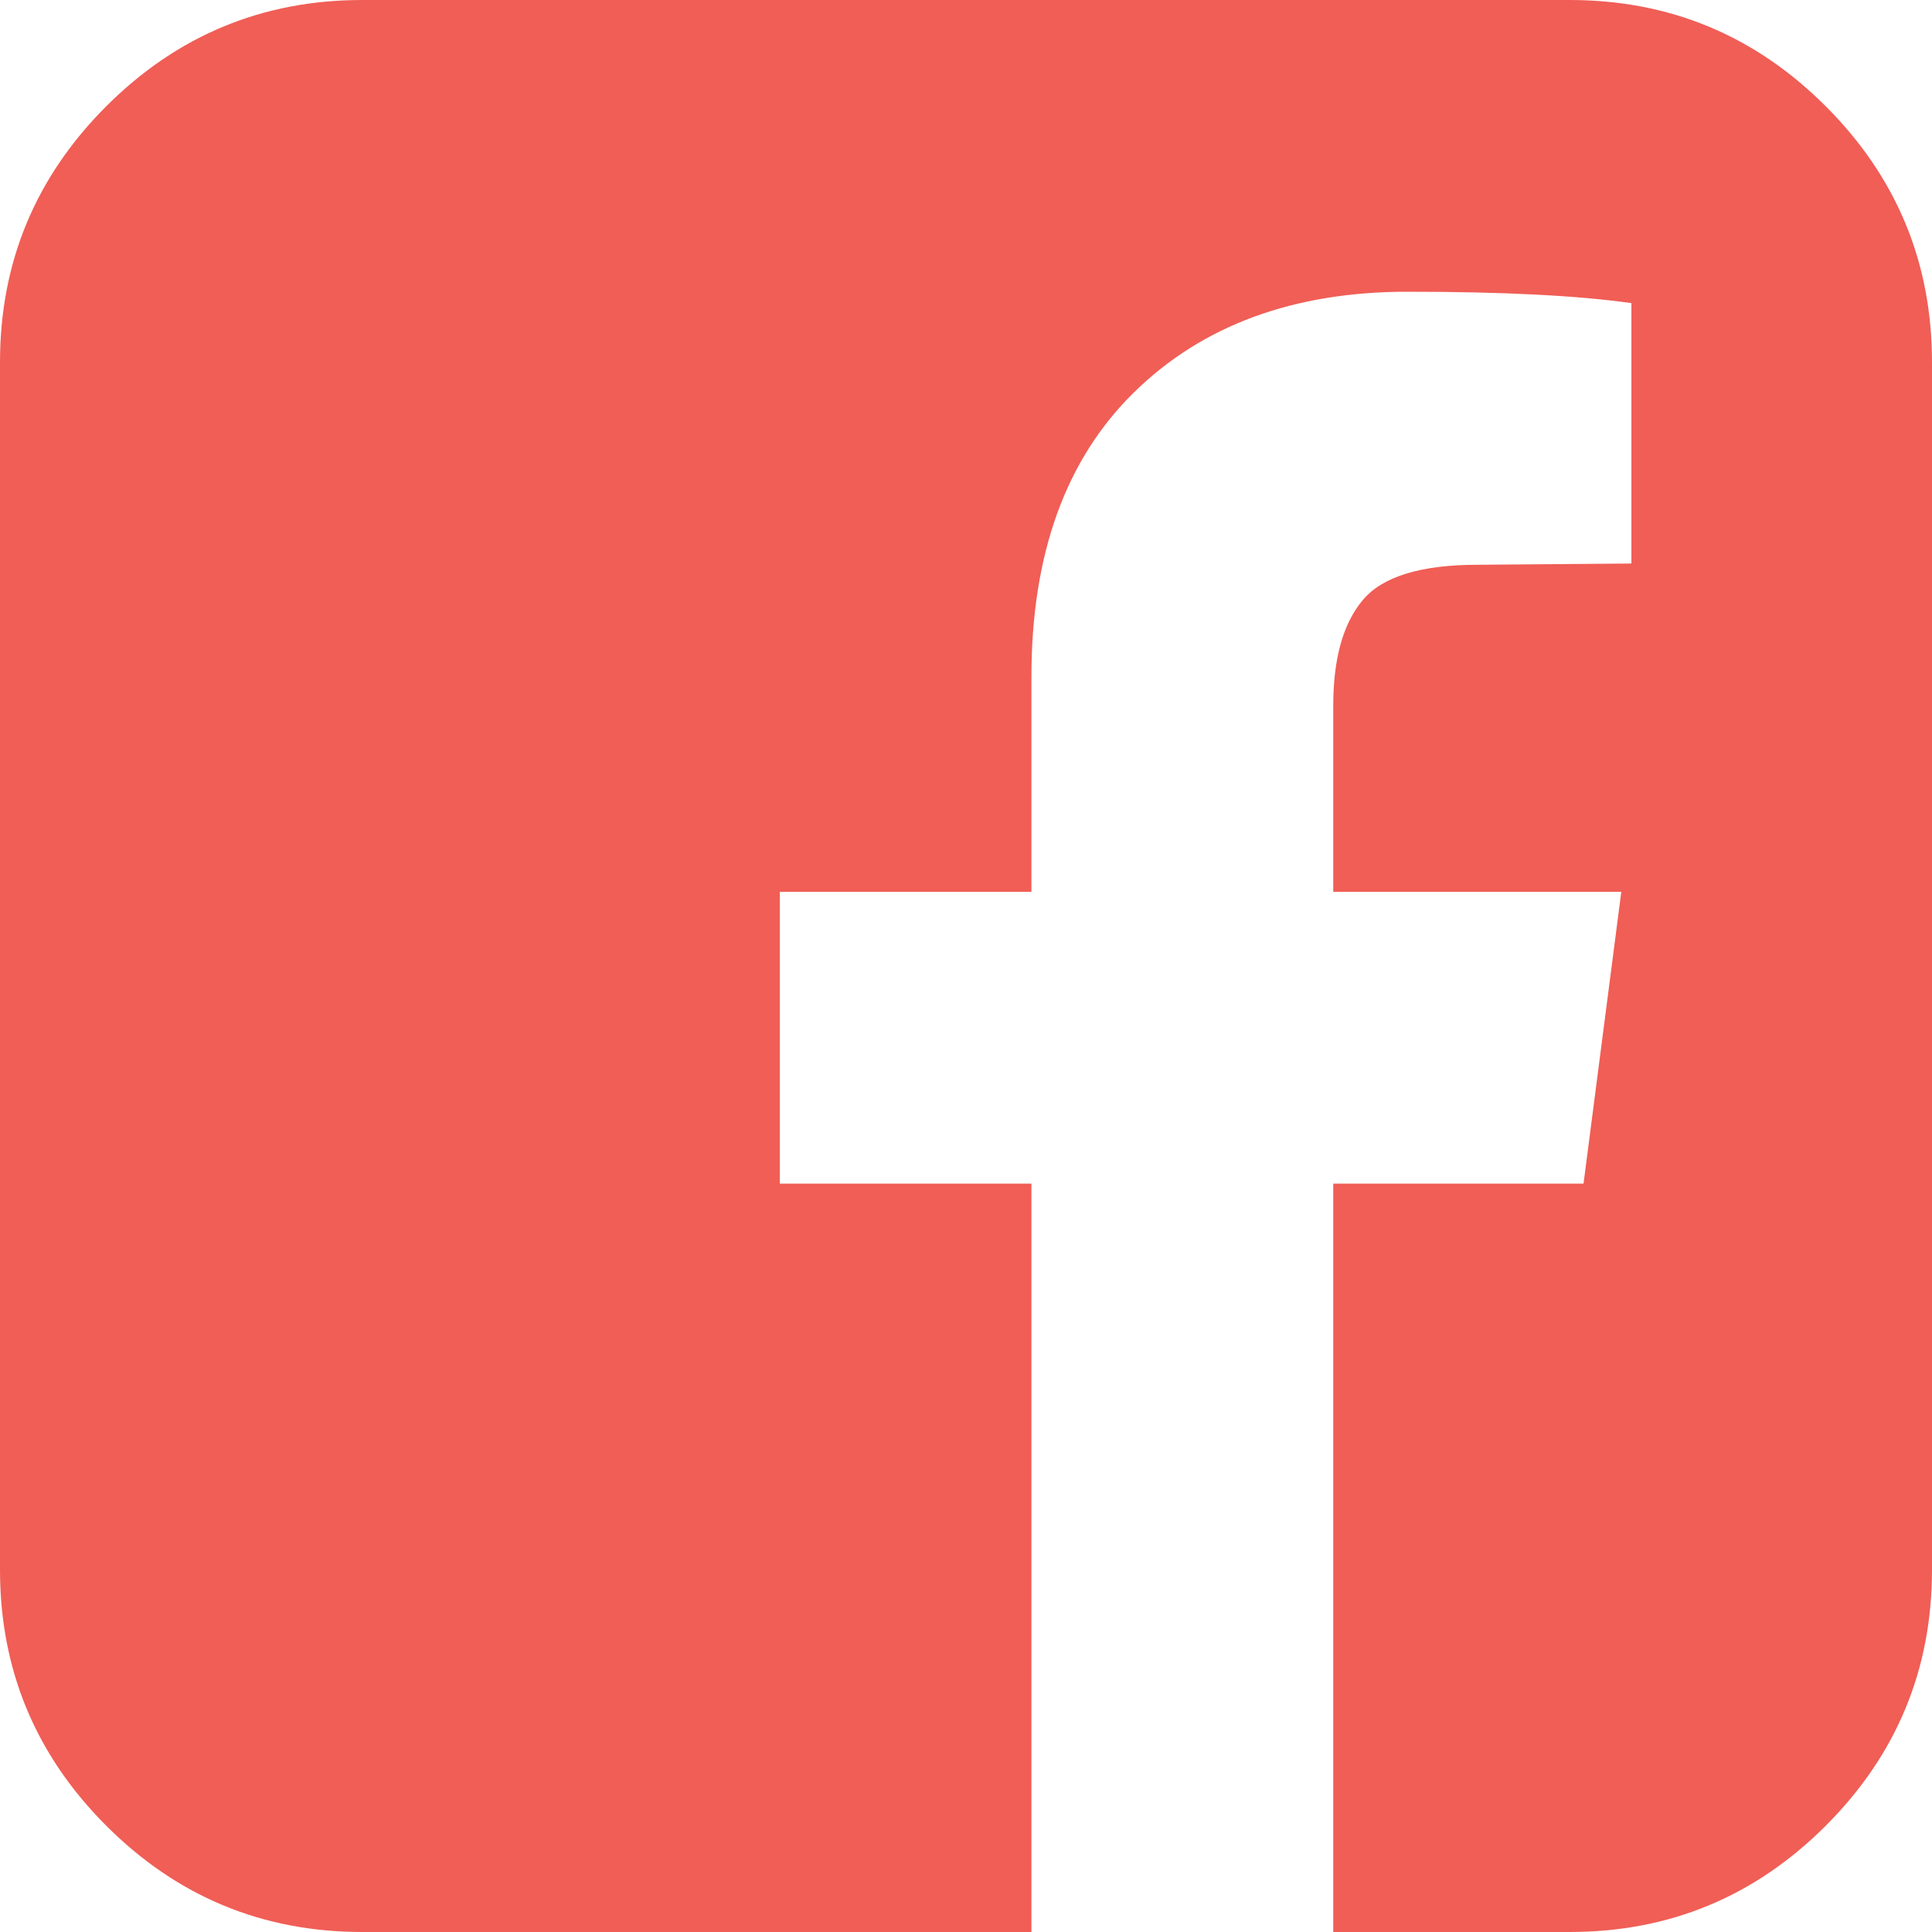<svg xmlns="http://www.w3.org/2000/svg" width="22" height="22" viewBox="0 0 22 22"><path fill="#F05E56" d="M17.875 0c1.136 0 2.108.403 2.915 1.21.807.807 1.21 1.779 1.21 2.915v13.75c0 1.136-.403 2.108-1.21 2.915-.807.807-1.779 1.21-2.915 1.21h-2.693v-8.522h2.85l.43-3.323h-3.28v-2.12c0-.535.112-.936.337-1.203.224-.267.661-.401 1.31-.401l1.748-.014V3.452c-.602-.086-1.452-.13-2.55-.13-1.298 0-2.337.383-3.115 1.147s-1.167 1.843-1.167 3.237v2.449H8.88v3.323h2.865V22h-7.62c-1.136 0-2.108-.403-2.915-1.21C.403 19.983 0 19.01 0 17.875V4.125C0 2.989.403 2.017 1.21 1.21 2.017.403 2.99 0 4.125 0h13.75z"/></svg>